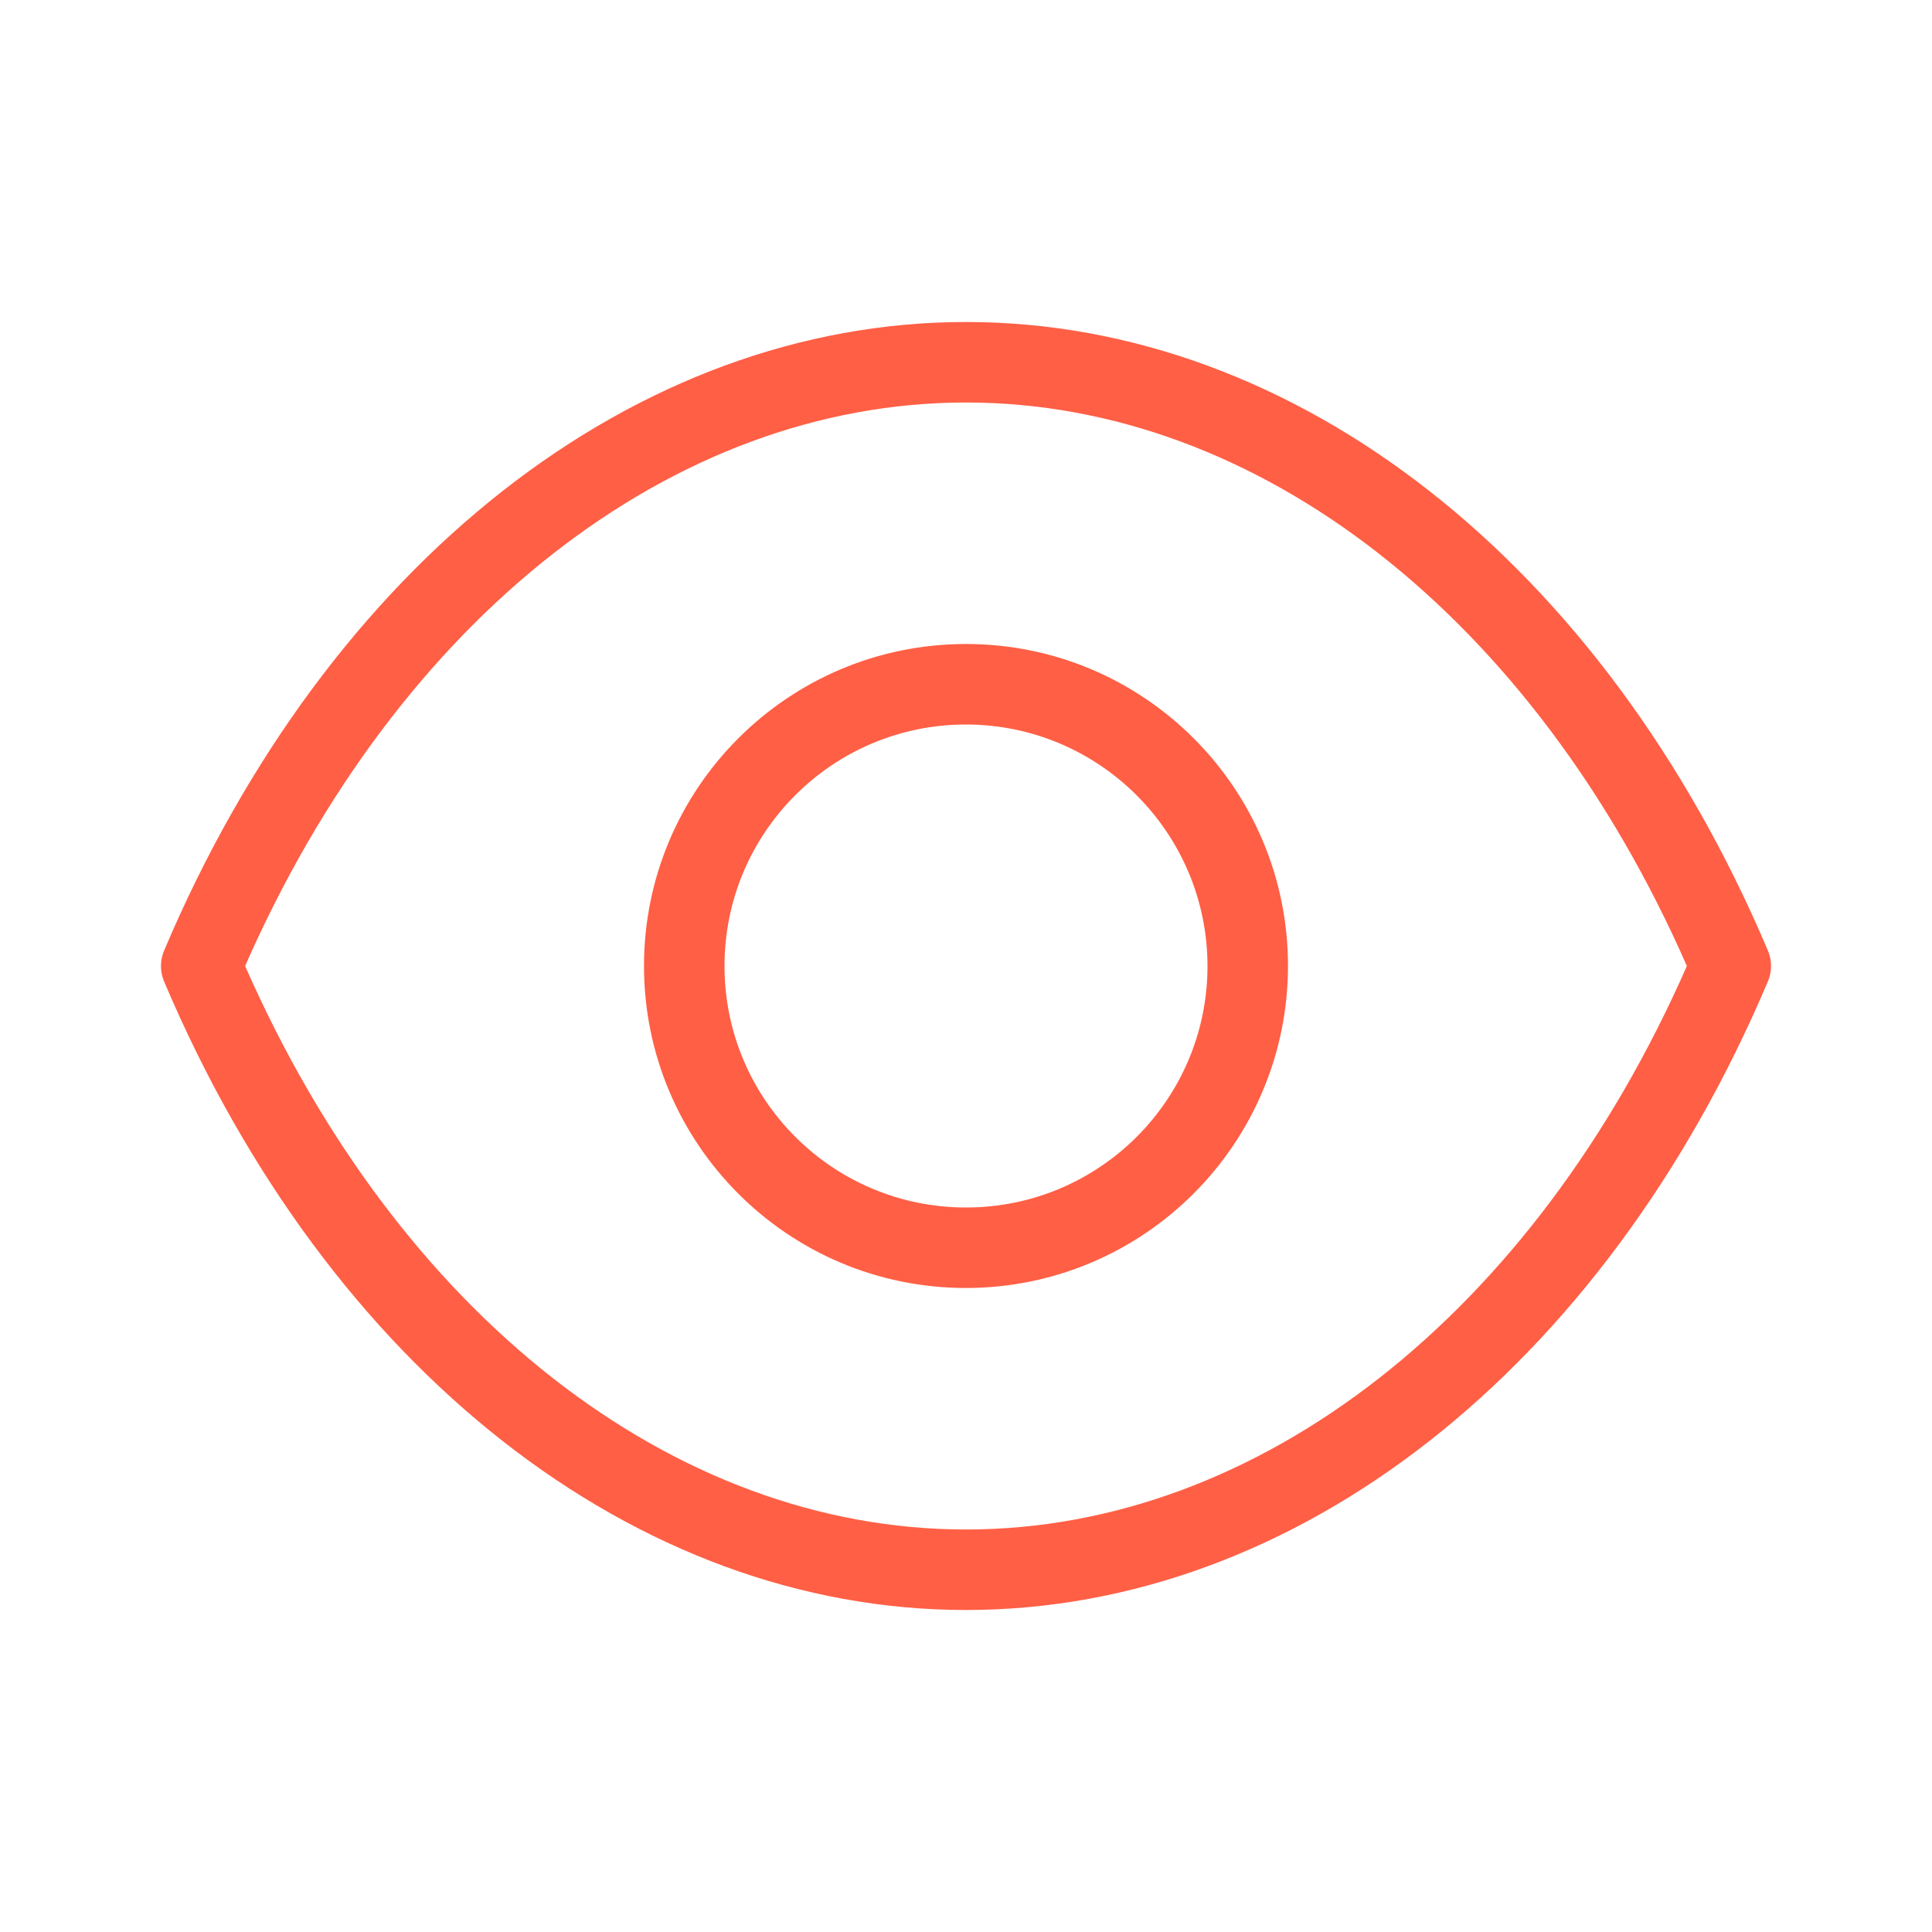 <svg xmlns="http://www.w3.org/2000/svg" enable-background="new 0 0 24 24" viewBox="0 0 24 24" id="eye">  <path fill="#FF5F45" d="M12,8c-2.209,0-4,1.791-4,4s1.791,4,4,4c2.208-0.002,3.998-1.792,4-4C16,9.791,14.209,8,12,8z M12,15c-1.657,0-3-1.343-3-3s1.343-3,3-3c1.656,0.002,2.998,1.344,3,3C15,13.657,13.657,15,12,15z M21.96,11.805C19.919,6.99,16.103,4,12,4s-7.919,2.99-9.96,7.805c-0.054,0.125-0.054,0.266,0,0.391C4.081,17.01,7.897,20,12,20s7.919-2.99,9.96-7.805C22.014,12.071,22.014,11.929,21.96,11.805z M12,19c-3.64,0-7.056-2.677-8.955-7C4.944,7.677,8.36,5,12,5s7.056,2.677,8.955,7C19.056,16.323,15.64,19,12,19z"></path></svg>